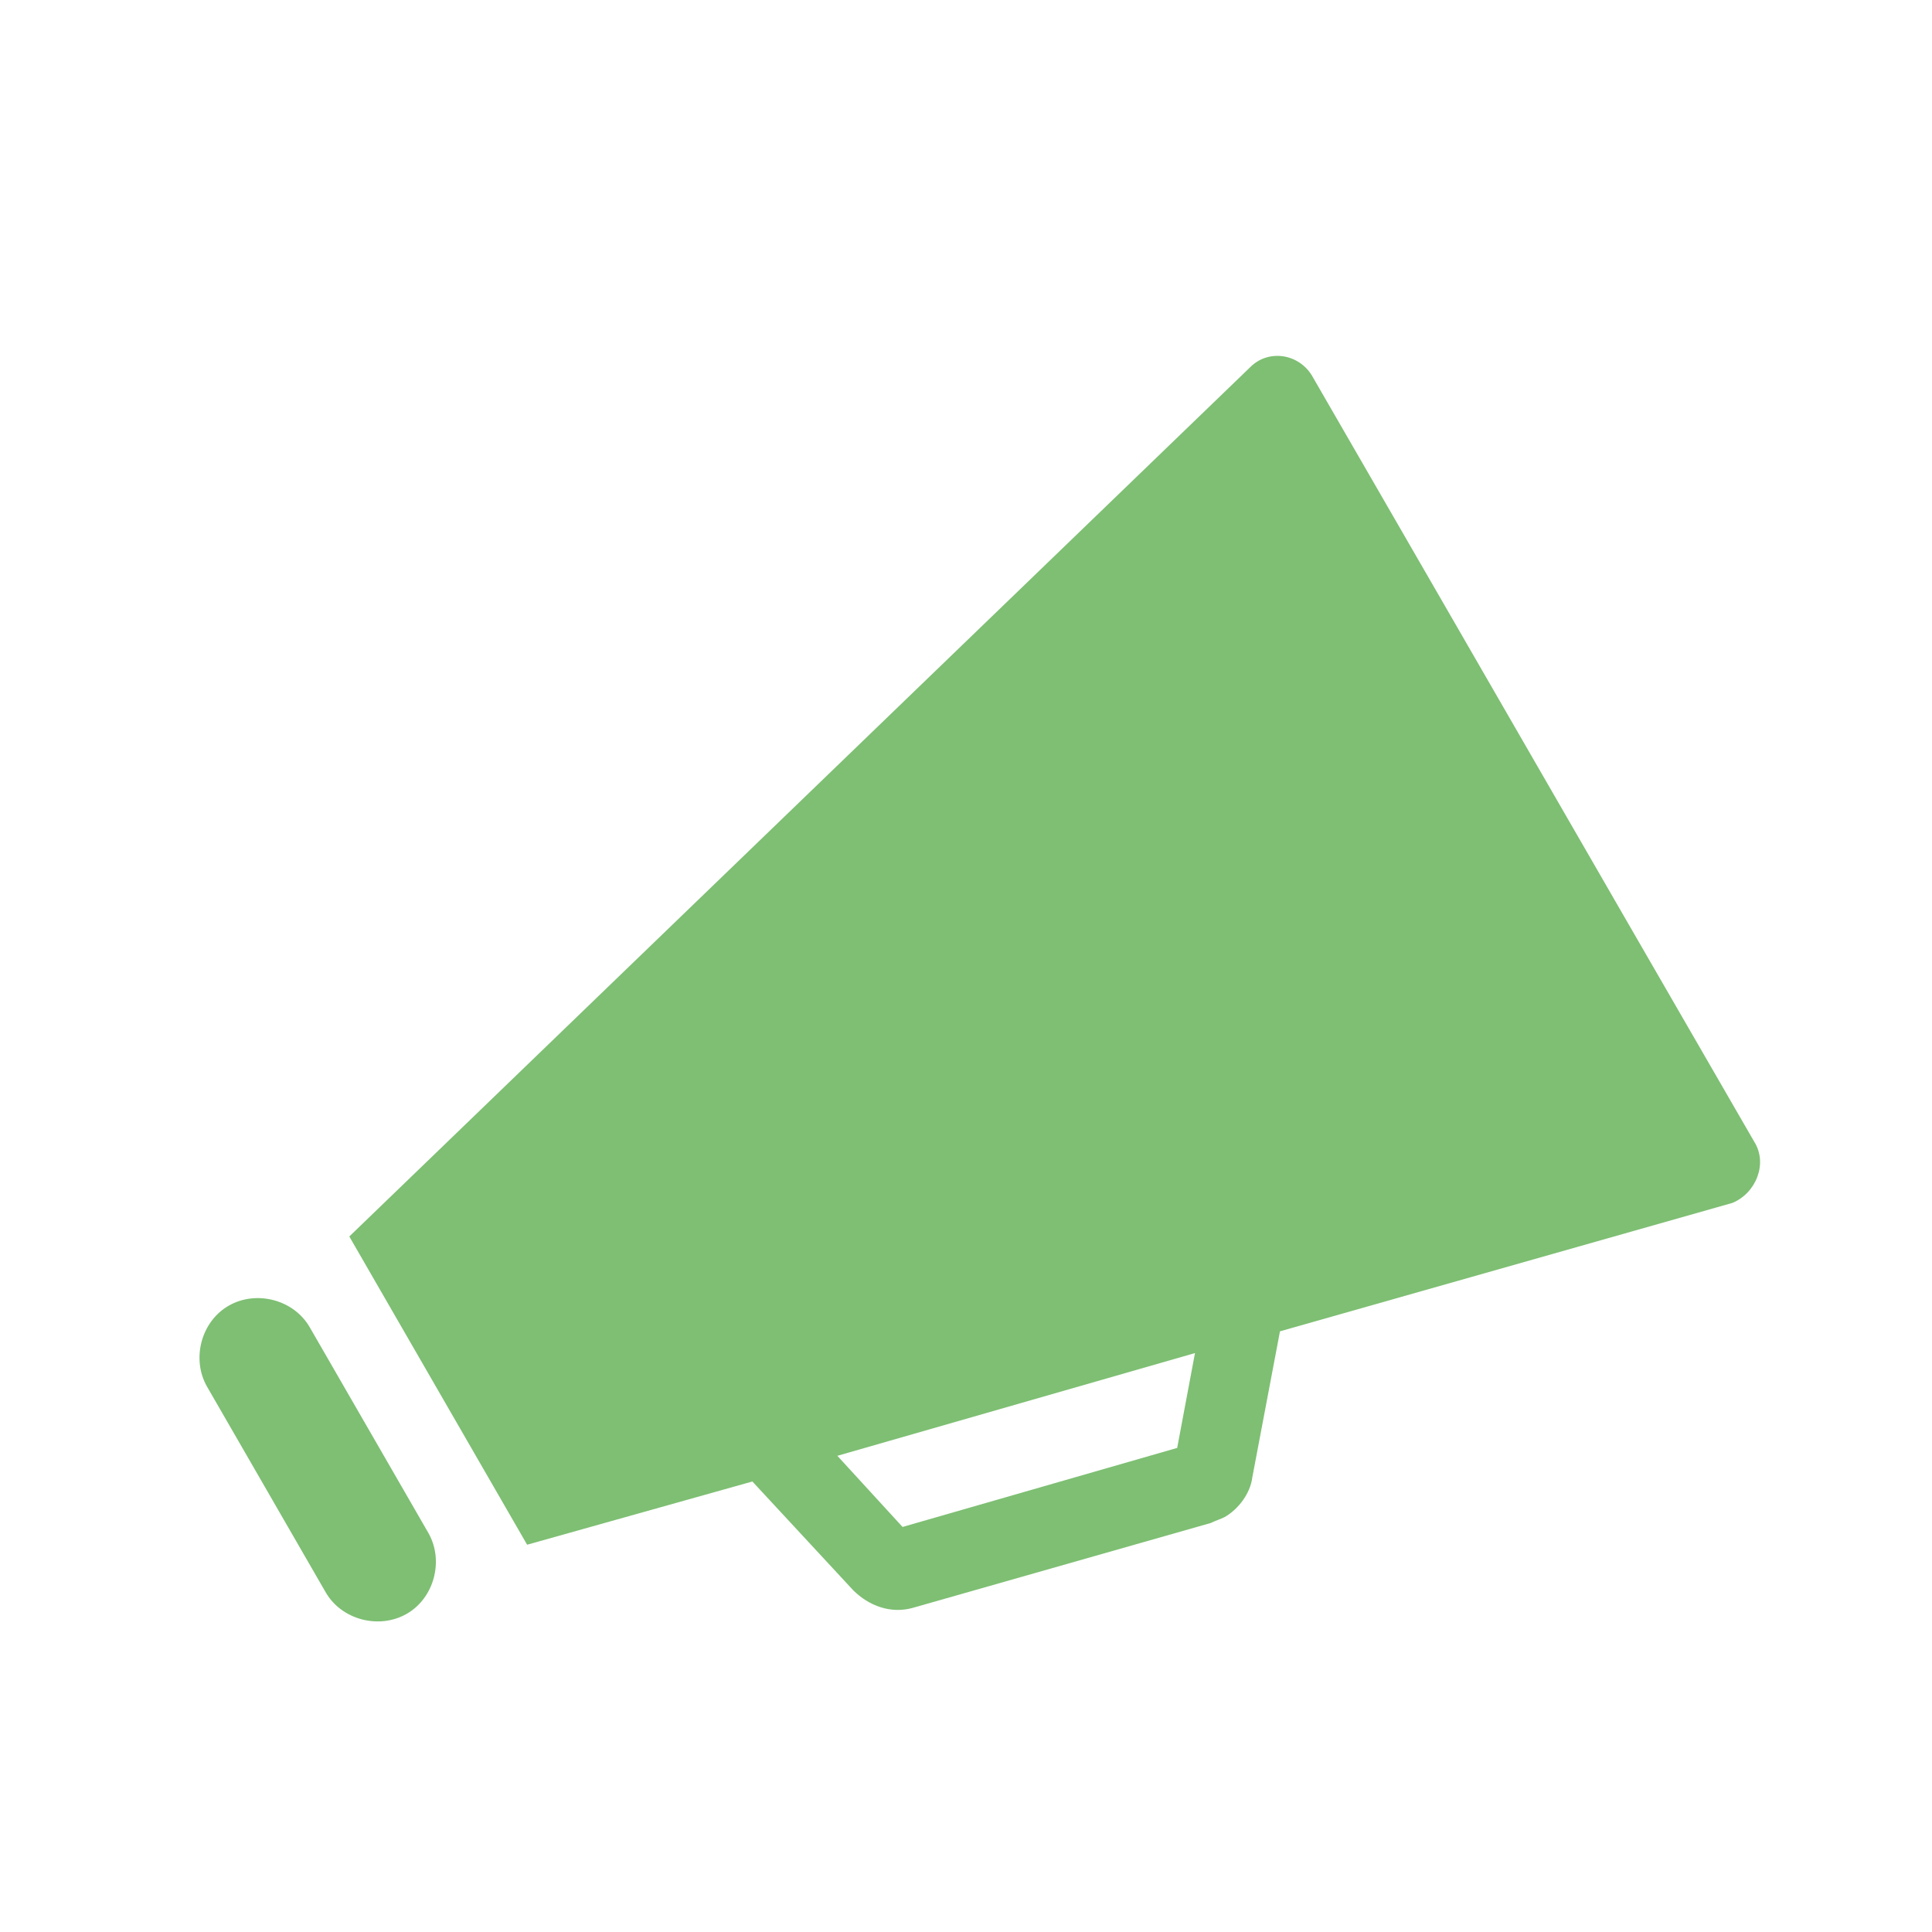 <svg width="55" height="55" xmlns="http://www.w3.org/2000/svg" xmlns:xlink="http://www.w3.org/1999/xlink" xml:space="preserve" overflow="hidden"><g transform="translate(-90 -533)"><g><g><g><g><path d="M98.819 570.787C98.369 570 97.3 569.719 96.513 570.169 95.725 570.619 95.444 571.688 95.894 572.475L99.269 578.325C99.719 579.112 100.787 579.394 101.575 578.944 102.363 578.494 102.644 577.425 102.194 576.638L98.819 570.787Z" fill="#7EBF73" fill-rule="nonzero" fill-opacity="1"/><path d="M123.512 574.219 115.694 576.469 113.838 574.444 124.019 571.519 123.512 574.219ZM139.938 565.5 136.169 558.975 131.106 550.2 127.338 543.675C126.944 543.056 126.1 542.944 125.594 543.45L99.944 568.2 105.006 576.975 111.419 575.175 114.287 578.269C114.738 578.719 115.356 578.944 115.975 578.775L124.469 576.356C124.581 576.3 124.75 576.244 124.863 576.188 125.256 575.963 125.594 575.513 125.65 575.062L126.438 570.9 139.319 567.244C139.994 566.963 140.331 566.119 139.938 565.5Z" fill="#7EBF73" fill-rule="nonzero" fill-opacity="1"/></g></g></g></g></g></svg>